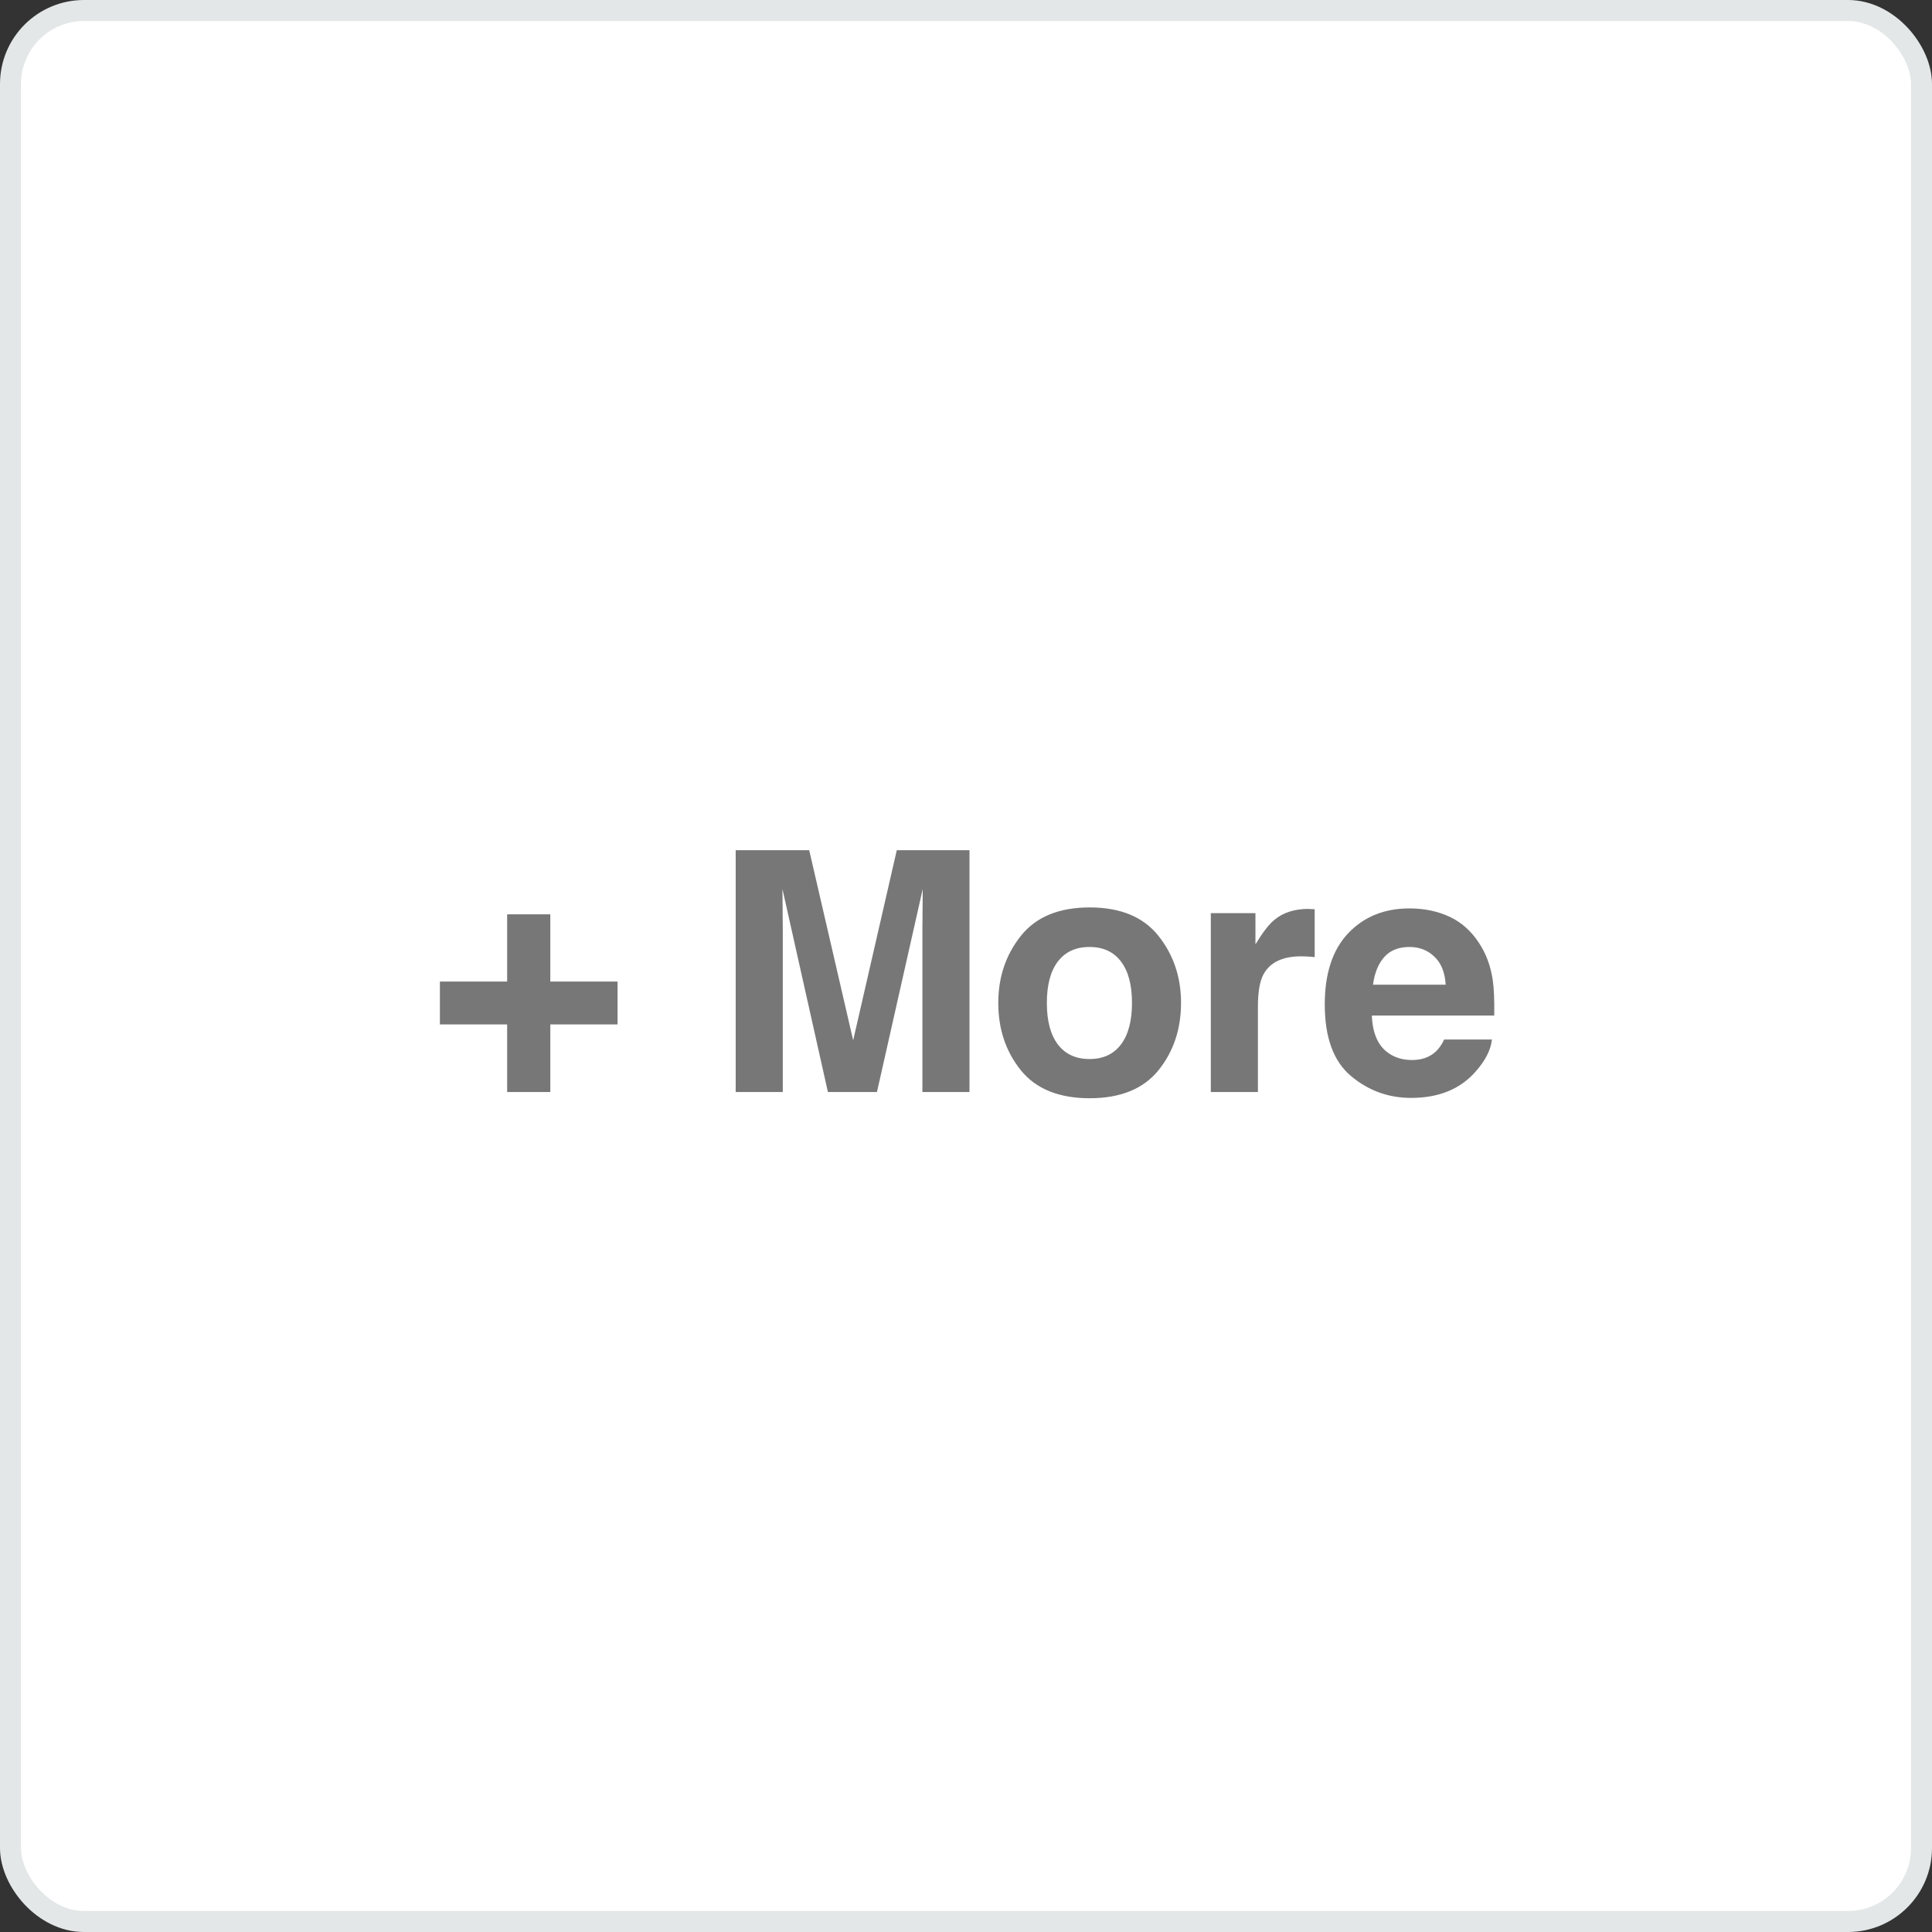 <svg width="92" height="92" viewBox="0 0 92 92" fill="none" xmlns="http://www.w3.org/2000/svg">
<rect x="0" y="0" width="92" height="92" fill="#333333" stroke="none"/>
<rect x="0.5" y="0.5" width="91" height="91" rx="3.5" fill="white" stroke="#E4E7E7"/>
<path d="M20.947 48.781V46.742H24.15V43.539H26.205V46.742H29.408V48.781H26.205V52H24.15V48.781H20.947ZM42.705 40.484H46.166V52H43.924V44.211C43.924 43.987 43.926 43.675 43.932 43.273C43.937 42.867 43.939 42.555 43.939 42.336L41.76 52H39.424L37.26 42.336C37.26 42.555 37.262 42.867 37.267 43.273C37.273 43.675 37.275 43.987 37.275 44.211V52H35.033V40.484H38.533L40.627 49.539L42.705 40.484ZM51.881 50.43C52.532 50.43 53.032 50.198 53.381 49.734C53.73 49.271 53.904 48.612 53.904 47.758C53.904 46.904 53.73 46.247 53.381 45.789C53.032 45.325 52.532 45.094 51.881 45.094C51.23 45.094 50.727 45.325 50.373 45.789C50.024 46.247 49.85 46.904 49.85 47.758C49.85 48.612 50.024 49.271 50.373 49.734C50.727 50.198 51.23 50.43 51.881 50.43ZM56.24 47.758C56.24 49.008 55.881 50.078 55.162 50.969C54.443 51.854 53.352 52.297 51.889 52.297C50.425 52.297 49.334 51.854 48.615 50.969C47.897 50.078 47.537 49.008 47.537 47.758C47.537 46.529 47.897 45.464 48.615 44.562C49.334 43.661 50.425 43.211 51.889 43.211C53.352 43.211 54.443 43.661 55.162 44.562C55.881 45.464 56.24 46.529 56.24 47.758ZM62.307 43.281C62.349 43.281 62.382 43.284 62.408 43.289C62.44 43.289 62.505 43.292 62.604 43.297V45.578C62.463 45.562 62.338 45.552 62.229 45.547C62.119 45.542 62.031 45.539 61.963 45.539C61.067 45.539 60.466 45.831 60.158 46.414C59.987 46.742 59.901 47.247 59.901 47.93V52H57.658V43.484H59.783V44.969C60.127 44.401 60.427 44.013 60.682 43.805C61.099 43.456 61.64 43.281 62.307 43.281ZM67.116 45.094C66.6 45.094 66.199 45.255 65.912 45.578C65.631 45.901 65.454 46.339 65.381 46.891H68.842C68.806 46.302 68.626 45.857 68.303 45.555C67.985 45.247 67.59 45.094 67.116 45.094ZM67.116 43.258C67.824 43.258 68.462 43.391 69.03 43.656C69.597 43.922 70.066 44.341 70.436 44.914C70.769 45.419 70.985 46.005 71.084 46.672C71.142 47.062 71.165 47.625 71.155 48.359H65.327C65.358 49.214 65.626 49.812 66.131 50.156C66.439 50.37 66.808 50.477 67.241 50.477C67.699 50.477 68.071 50.346 68.358 50.086C68.514 49.945 68.652 49.75 68.772 49.5H71.045C70.988 50.005 70.725 50.518 70.256 51.039C69.527 51.867 68.506 52.281 67.194 52.281C66.11 52.281 65.155 51.932 64.327 51.234C63.498 50.536 63.084 49.401 63.084 47.828C63.084 46.354 63.457 45.224 64.202 44.438C64.952 43.651 65.923 43.258 67.116 43.258Z" fill="#777777"/>
</svg>
